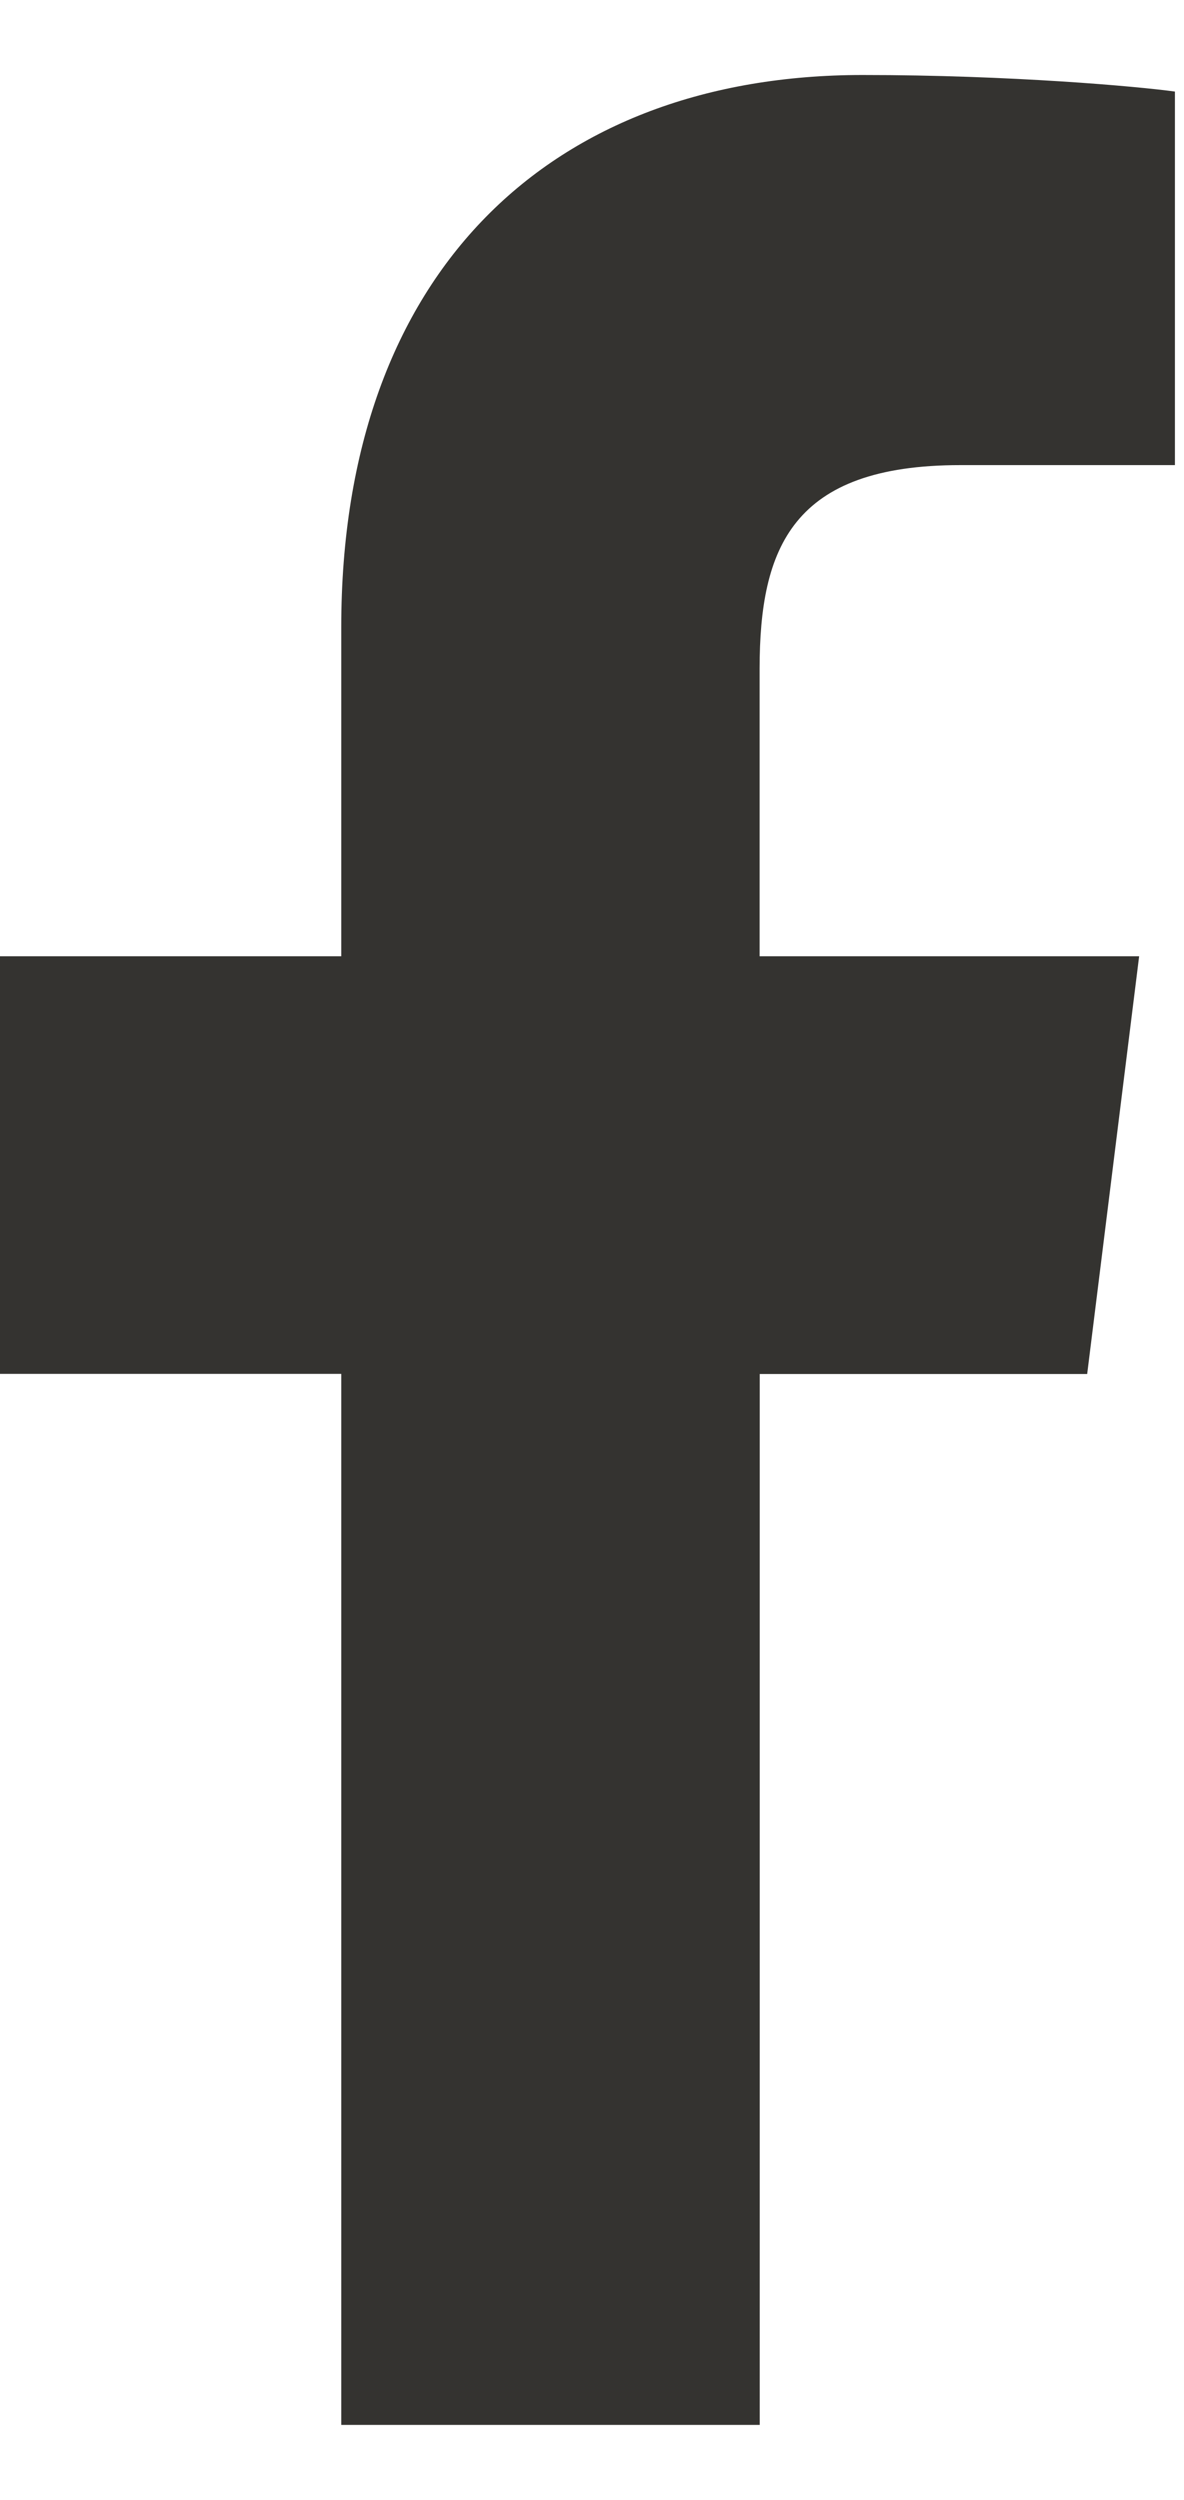 <svg width="9" height="19" viewBox="0 0 9 19" fill="none" xmlns="http://www.w3.org/2000/svg">
<path d="M7.3 3.535H8.931V0.696C8.65 0.657 7.682 0.57 6.556 0.57C4.205 0.57 2.594 2.049 2.594 4.766V7.268H0V10.442H2.594V18.43H5.775V10.443H8.264L8.659 7.268H5.774V5.081C5.775 4.163 6.022 3.535 7.3 3.535Z" fill="#343330"/>
</svg>
